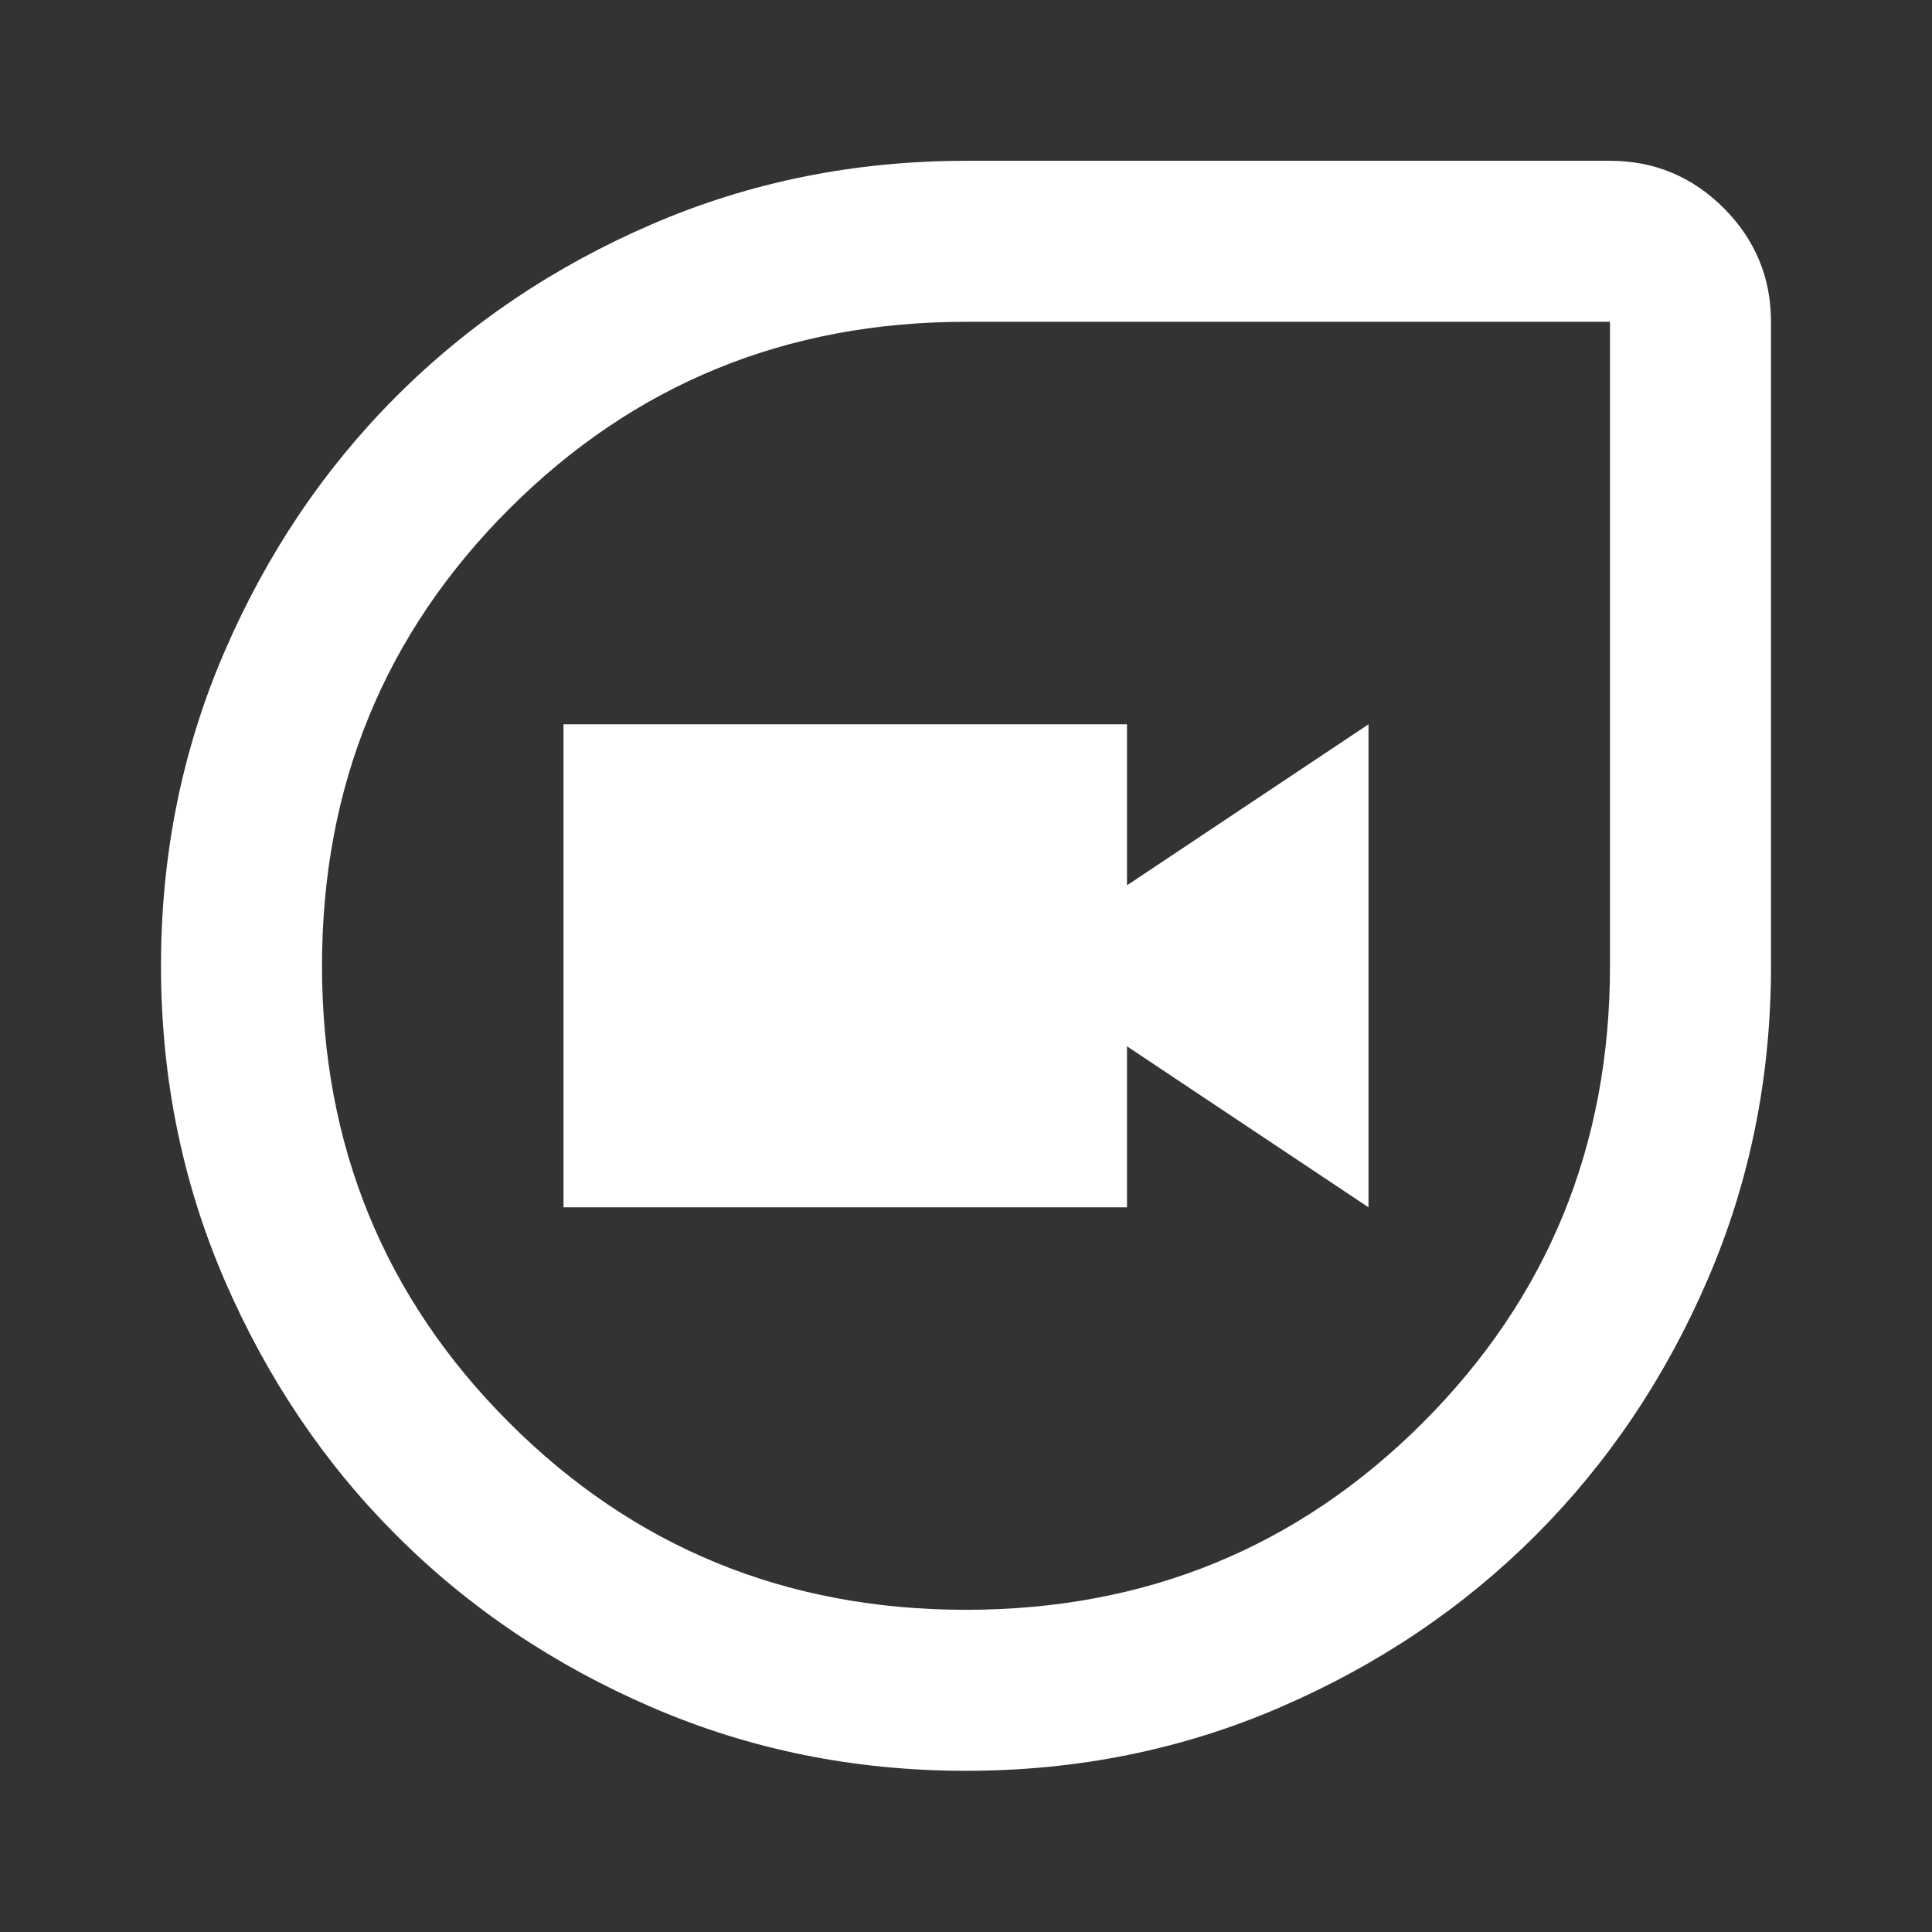 <svg width="30" height="30" viewBox="0 0 30 30" fill="none" xmlns="http://www.w3.org/2000/svg">
<rect x="0" y="0" width="30" height="30" fill="#333333" stroke="none"/>
<mask id="mask0_1524_33016" style="mask-type:alpha" maskUnits="userSpaceOnUse" x="0" y="0" width="30" height="30">
<rect width="30" height="30" fill="#D9D9D9"/>
</mask>
<g mask="url(#mask0_1524_33016)">
<path d="M15 27.497C13.271 27.497 11.646 27.169 10.125 26.512C8.604 25.856 7.281 24.966 6.156 23.841C5.031 22.716 4.141 21.393 3.485 19.872C2.828 18.351 2.5 16.726 2.5 14.997C2.5 13.268 2.828 11.643 3.485 10.122C4.141 8.601 5.031 7.278 6.156 6.153C7.281 5.028 8.604 4.137 10.125 3.481C11.646 2.825 13.271 2.497 15 2.497H25C25.688 2.497 26.276 2.742 26.766 3.231C27.255 3.721 27.5 4.31 27.5 4.997V14.997C27.5 16.726 27.172 18.351 26.515 19.872C25.859 21.393 24.969 22.716 23.844 23.841C22.719 24.966 21.396 25.856 19.875 26.512C18.354 27.169 16.729 27.497 15 27.497ZM15 24.997C17.792 24.997 20.156 24.028 22.094 22.091C24.031 20.153 25 17.789 25 14.997V4.997H15C12.208 4.997 9.844 5.966 7.906 7.903C5.969 9.841 5 12.205 5 14.997C5 17.789 5.969 20.153 7.906 22.091C9.844 24.028 12.208 24.997 15 24.997ZM8.75 18.747H17.5V16.247L21.25 18.747V11.247L17.5 13.747V11.247H8.75V18.747Z" fill="white"/>
</g>
</svg>
